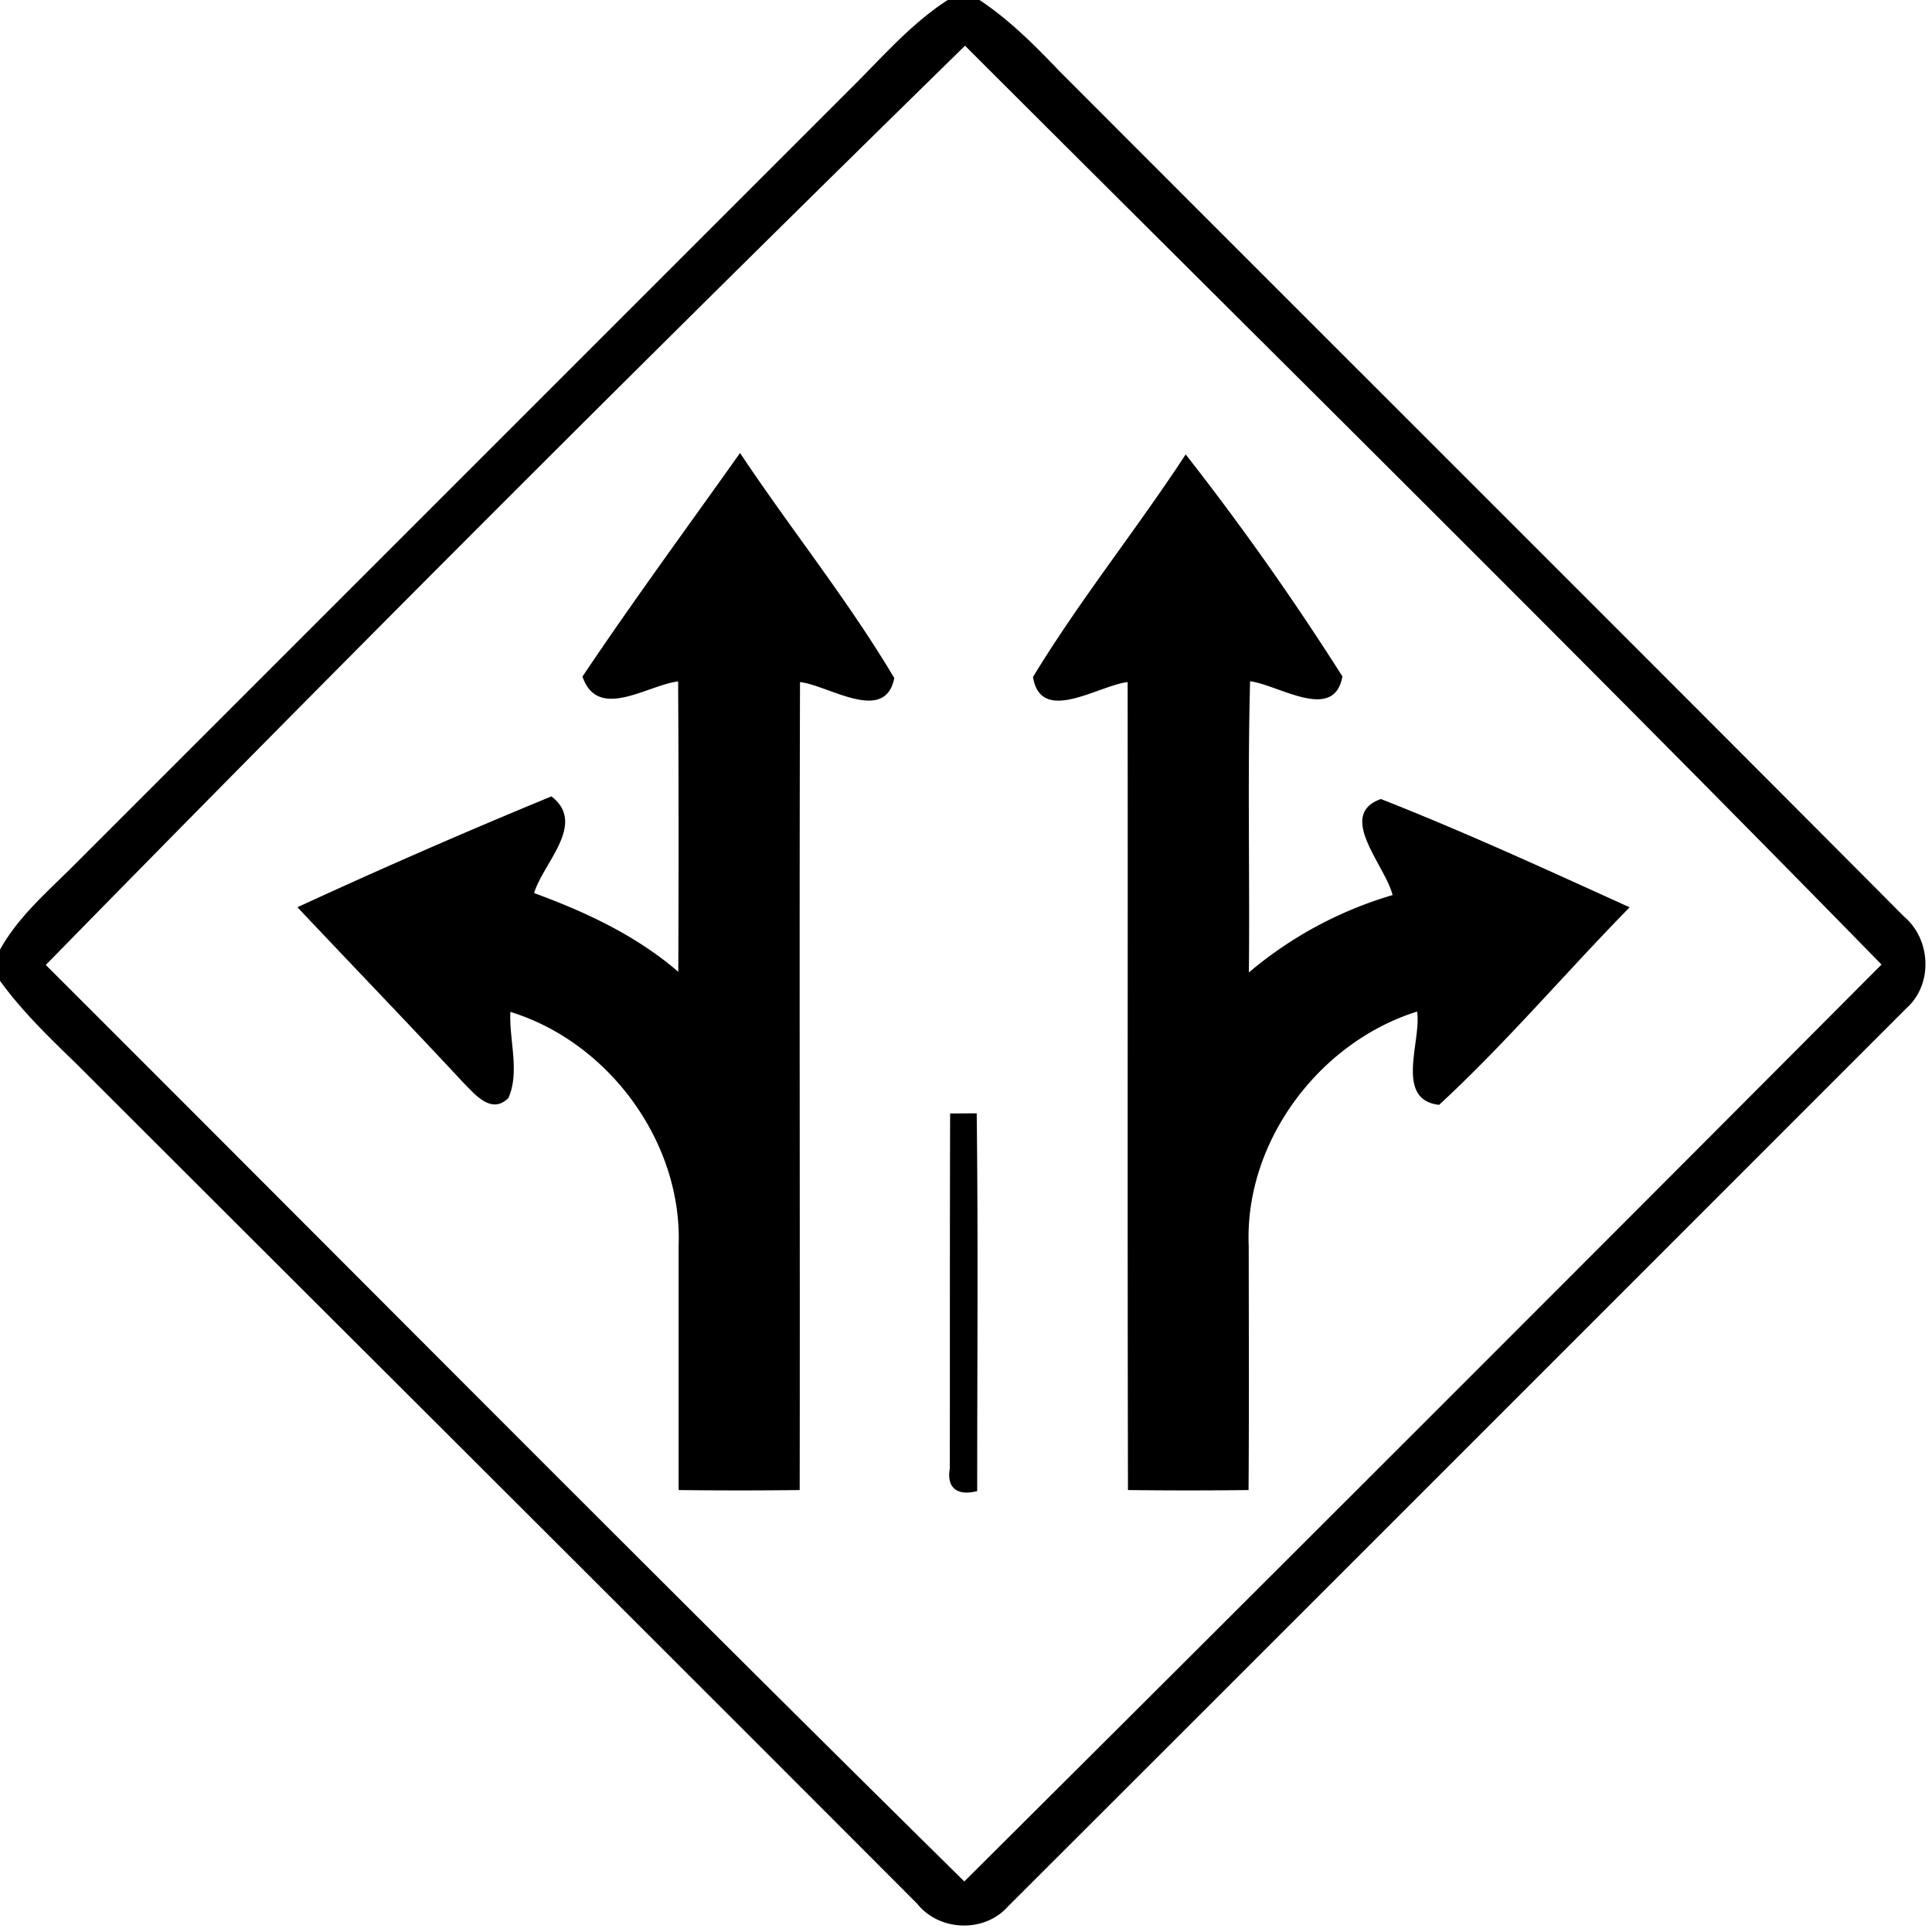 <svg xmlns="http://www.w3.org/2000/svg" width="24" height="24"><path d="M11.773 0c-.458.296-.816.714-1.2 1.094l-9.6 9.6c-.343.35-.732.669-.973 1.103v.387c.275.38.612.704.947 1.029 3.481 3.478 6.97 6.951 10.446 10.435.274.345.834.366 1.127.036 3.724-3.718 7.446-7.442 11.166-11.163.328-.295.301-.85-.03-1.132-3.493-3.51-7-7.003-10.498-10.508-.306-.32-.619-.635-.99-.881zm.215.568c3.801 3.798 7.63 7.573 11.385 11.414a3708 3708 0 0 1-11.394 11.39C8.153 19.6 4.37 15.783.569 11.987A754 754 0 0 1 11.988.568M9.193 5.627c-.655.924-1.326 1.836-1.957 2.777v.002c.192.553.802.106 1.188.059q.01 1.803.002 3.607c-.522-.45-1.148-.742-1.791-.978.113-.377.657-.861.215-1.201a83 83 0 0 0-3.155 1.377c.684.726 1.377 1.444 2.057 2.175.148.15.353.406.564.194.144-.328.007-.719.024-1.069 1.224.377 2.14 1.622 2.09 2.91v3.03q.752.009 1.504 0c.005-3.346-.006-6.691.004-10.037.355.04 1.057.527 1.171-.05-.576-.97-1.29-1.855-1.916-2.796m5.536.018c-.612.935-1.317 1.81-1.897 2.765.098.597.81.106 1.176.063.003 3.346-.003 6.69.004 10.037q.749.009 1.498 0c.007-1.01.003-2.022.002-3.031-.055-1.29.87-2.53 2.092-2.913.056.367-.286 1.095.273 1.159.834-.77 1.571-1.643 2.367-2.454-1.022-.464-2.046-.935-3.09-1.345-.558.197.057.827.145 1.193a4.9 4.9 0 0 0-1.785.961c.012-1.206-.017-2.411.015-3.617.354.044 1.043.516 1.147-.06a34 34 0 0 0-1.947-2.758m-2.596 8.185-.33.002c-.005 1.469-.002 2.938-.004 4.408-.044.25.1.345.34.283 0-1.564.013-3.128-.006-4.693"/></svg>
